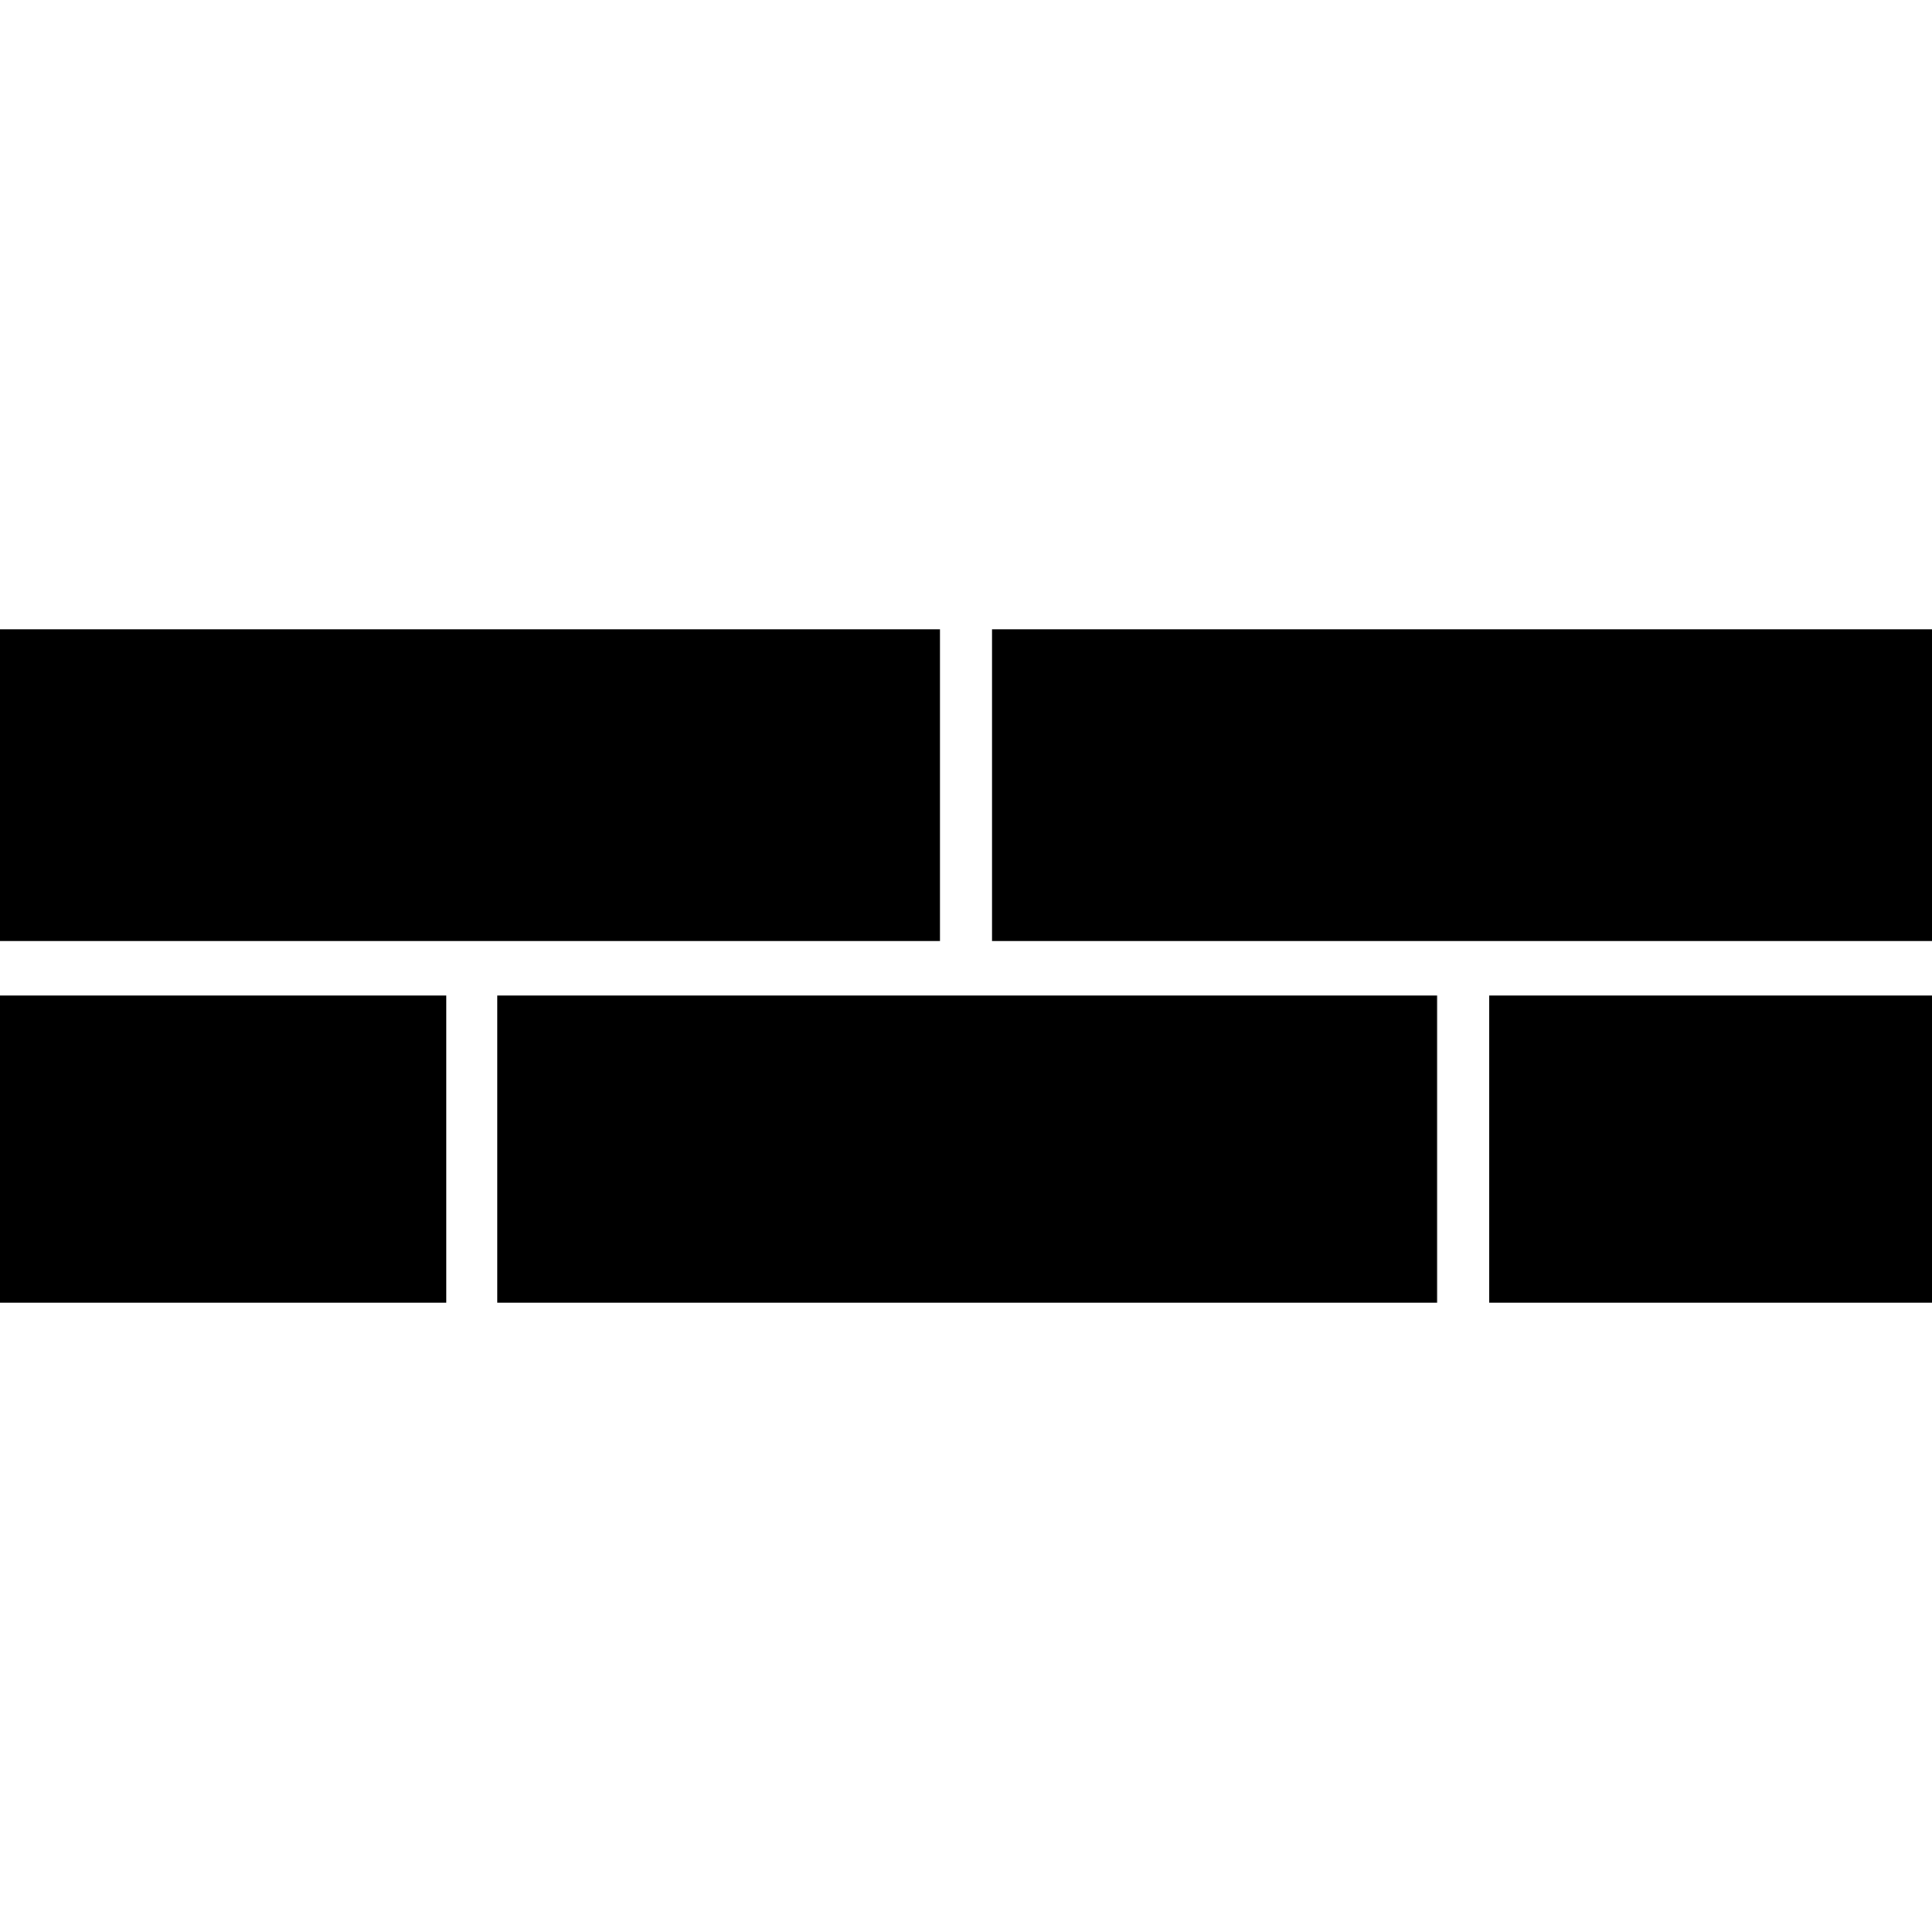 <?xml version="1.0" standalone="no"?>
<!DOCTYPE svg PUBLIC "-//W3C//DTD SVG 20010904//EN"
 "http://www.w3.org/TR/2001/REC-SVG-20010904/DTD/svg10.dtd">
<svg version="1.0" xmlns="http://www.w3.org/2000/svg"
 width="1667pt" height="1667pt" viewBox="0 0 1667 1667"
 preserveAspectRatio="xMidYMid meet">
<g transform="translate(0,1667) scale(0.1,-0.1)"
fill="#000000" stroke="none">
<path d="M0 9895 l0 -1345 4055 0 4055 0 0 1345 0 1345 -4055 0 -4055 0 0
-1345z"/>
<path d="M8560 9895 l0 -1345 4055 0 4055 0 0 1345 0 1345 -4055 0 -4055 0 0
-1345z"/>
<path d="M0 6755 l0 -1325 1925 0 1925 0 0 1325 0 1325 -1925 0 -1925 0 0
-1325z"/>
<path d="M4290 6755 l0 -1325 4055 0 4055 0 0 1325 0 1325 -4055 0 -4055 0 0
-1325z"/>
<path d="M12850 6755 l0 -1325 1910 0 1910 0 0 1325 0 1325 -1910 0 -1910 0 0
-1325z"/>
</g>
</svg>
